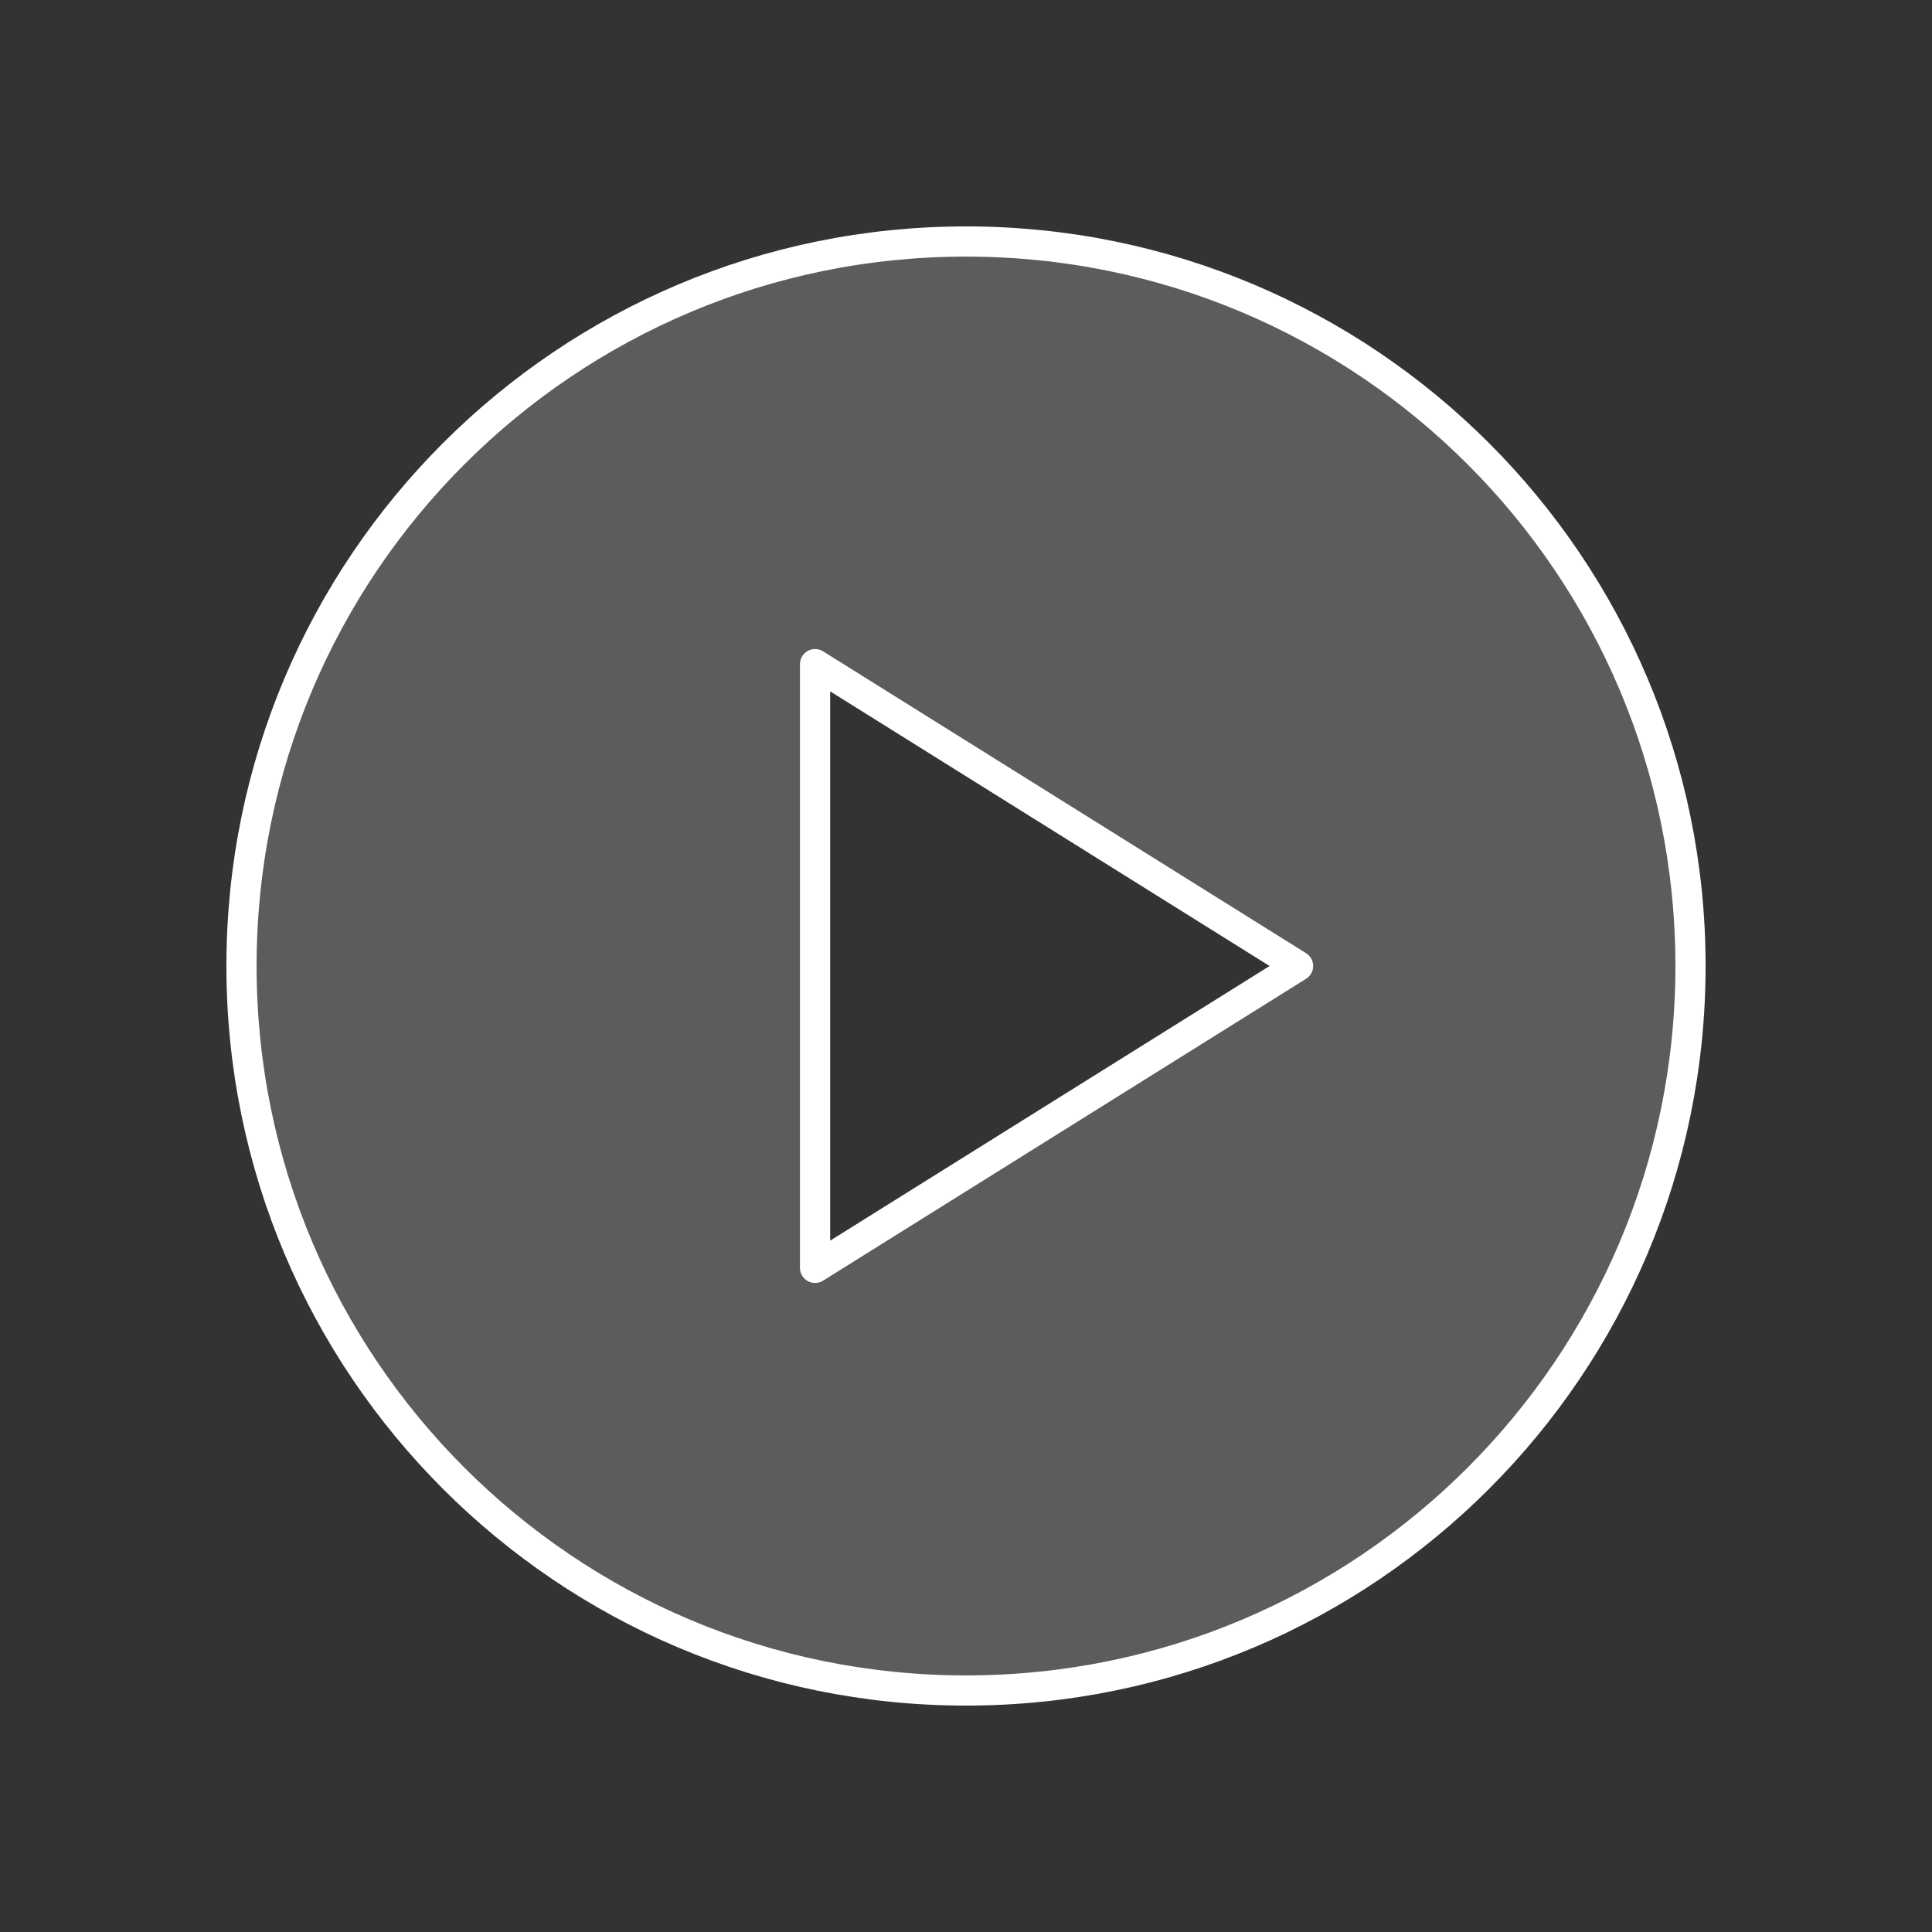 <svg width="128" height="128" viewBox="0 0 128 128" fill="none" xmlns="http://www.w3.org/2000/svg">
<rect x="0" y="0" width="128" height="128" fill="#333333" stroke="none"/>
<g clip-path="url(#clip0_123_630)">
<path opacity="0.2" d="M64 16C54.507 16 45.226 18.815 37.333 24.09C29.439 29.364 23.287 36.86 19.654 45.631C16.021 54.402 15.07 64.053 16.922 73.364C18.774 82.675 23.346 91.228 30.059 97.941C36.772 104.654 45.325 109.226 54.636 111.078C63.947 112.93 73.598 111.979 82.369 108.346C91.14 104.713 98.636 98.561 103.911 90.667C109.185 82.774 112 73.493 112 64C112 51.27 106.943 39.061 97.941 30.059C88.939 21.057 76.73 16 64 16ZM54 84V44L86 64L54 84Z" fill="white"/>
<path d="M64 112C90.51 112 112 90.51 112 64C112 37.49 90.51 16 64 16C37.49 16 16 37.49 16 64C16 90.51 37.49 112 64 112Z" stroke="white" stroke-width="2" stroke-miterlimit="10"/>
<path d="M86 64L54 44V84L86 64Z" stroke="white" stroke-width="2" stroke-linecap="round" stroke-linejoin="round"/>
</g>
<defs>
<clipPath id="clip0_123_630">
<rect width="128" height="128" fill="white"/>
</clipPath>
</defs>
</svg>

